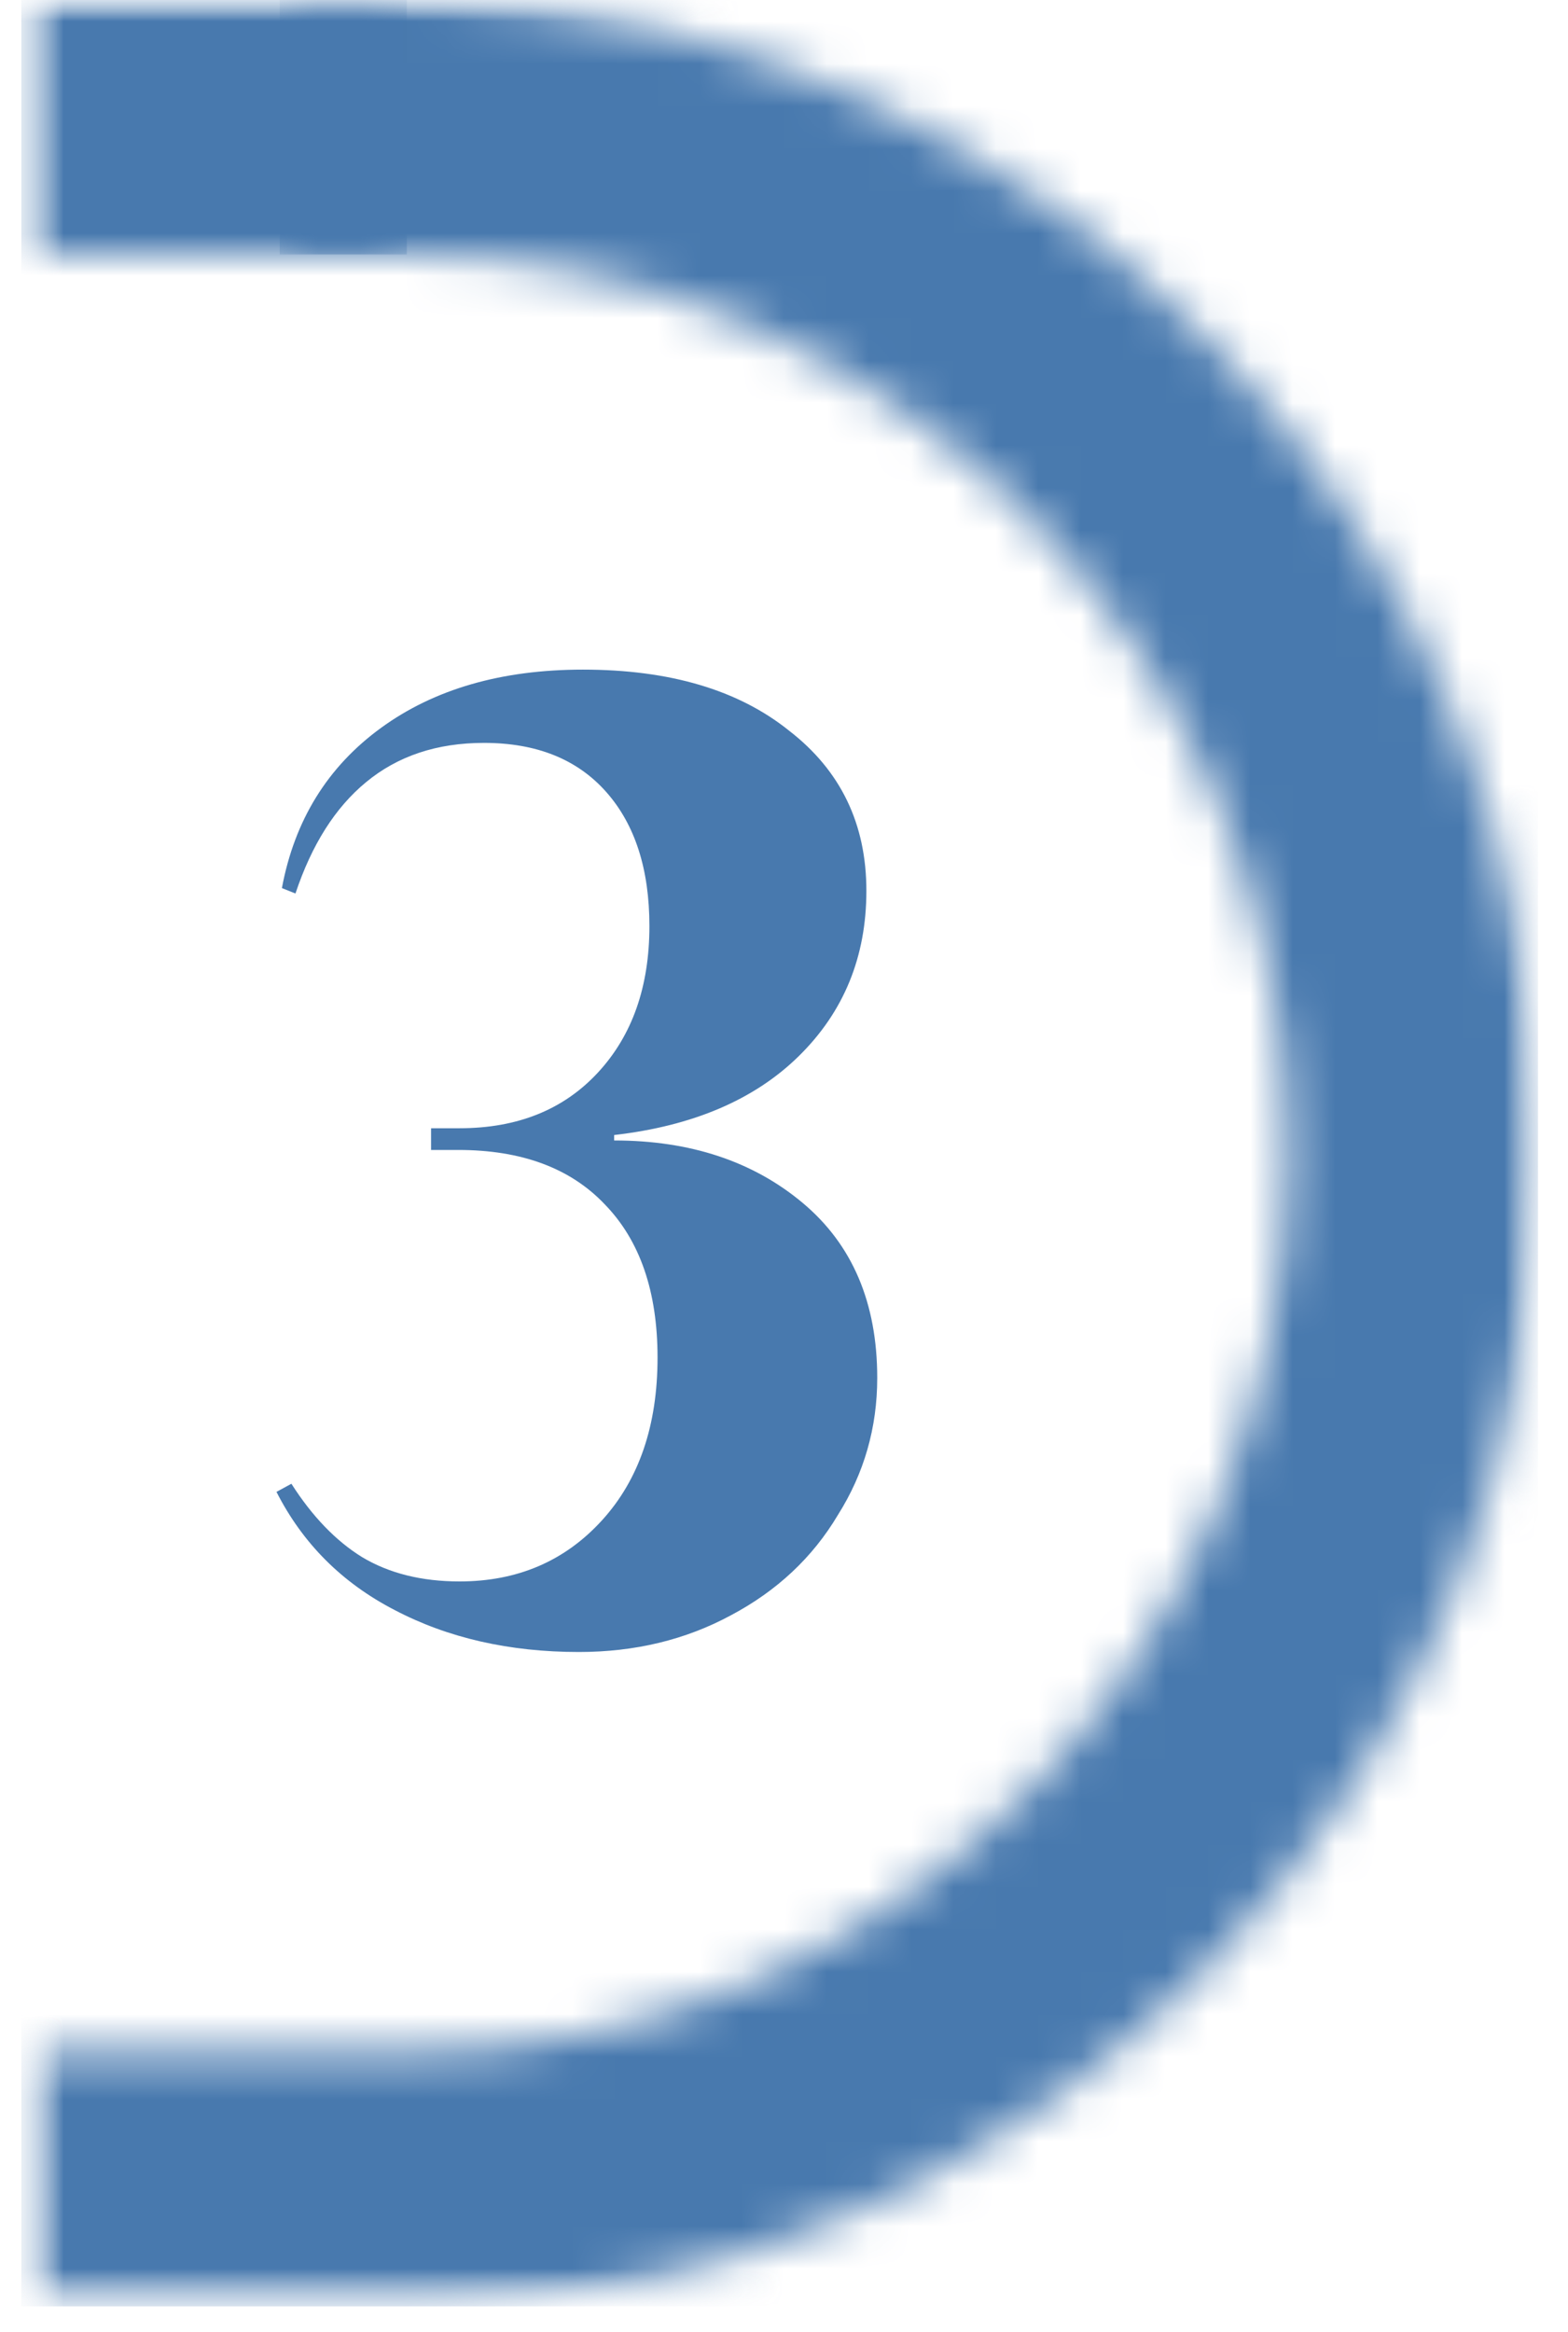 <svg width="37" height="55" viewBox="0 0 37 55" fill="none" xmlns="http://www.w3.org/2000/svg">
<g clip-path="url(#clip0_23_3527)">
<mask id="mask0_23_3527" style="mask-type:luminance" maskUnits="userSpaceOnUse" x="0" y="0" width="37" height="55">
<path d="M36.3 54.4L36.3 0L0.5 -1.56487e-06L0.5 54.4L36.3 54.4Z" fill="white"/>
</mask>
<g mask="url(#mask0_23_3527)">
<mask id="mask1_23_3527" style="mask-type:luminance" maskUnits="userSpaceOnUse" x="0" y="-3" width="39" height="60">
<path d="M38.5 56.9L38.5 -2.5L0.4 -2.5L0.4 56.9L38.5 56.9Z" fill="white"/>
</mask>
<g mask="url(#mask1_23_3527)">
<mask id="mask2_23_3527" style="mask-type:luminance" maskUnits="userSpaceOnUse" x="6" y="0" width="4" height="6">
<path d="M9.6 6L9.6 0L6.6 -1.31134e-07L6.6 6L9.6 6Z" fill="white"/>
</mask>
<g mask="url(#mask2_23_3527)">
<path d="M9.6 6L9.6 0L6.6 -1.31134e-07L6.6 6L9.6 6Z" fill="#4879AE"/>
</g>
</g>
<mask id="mask3_23_3527" style="mask-type:luminance" maskUnits="userSpaceOnUse" x="0" y="-3" width="39" height="60">
<path d="M38.5 56.9L38.5 -2.5L0.4 -2.5L0.4 56.9L38.5 56.9Z" fill="white"/>
</mask>
<g mask="url(#mask3_23_3527)">
<mask id="mask4_23_3527" style="mask-type:luminance" maskUnits="userSpaceOnUse" x="0" y="0" width="37" height="55">
<path d="M0.5 54.4L6.5 54.4L9.5 54.4L10.2 54.4C24.7 54 36.3 42 36.3 27.2C36.3 12.4 24.7 0.4 10.2 -1.14087e-06L0.4 -1.56924e-06L0.4 6L9.5 6L9.6 6C21.1 6 30.4 15.5 30.4 27.2C30.4 38.9 21.1 48.4 9.7 48.4L9.6 48.4L6.6 48.4L0.6 48.4L0.6 54.4L0.5 54.4Z" fill="white"/>
</mask>
<g mask="url(#mask4_23_3527)">
<path d="M36.3 54.4L36.3 0L0.5 -1.56487e-06L0.5 54.4L36.3 54.4Z" fill="#4879AE"/>
</g>
</g>
</g>
<path d="M13.66 38.96C12.018 38.96 10.567 38.629 9.308 37.968C8.071 37.328 7.143 36.4 6.524 35.184L6.876 34.992C7.367 35.76 7.921 36.336 8.54 36.72C9.18 37.104 9.948 37.296 10.844 37.296C12.21 37.296 13.329 36.816 14.204 35.856C15.079 34.896 15.516 33.616 15.516 32.016C15.516 30.459 15.1 29.253 14.268 28.4C13.457 27.547 12.306 27.12 10.812 27.12H10.172V26.608H10.844C12.21 26.608 13.297 26.171 14.108 25.296C14.919 24.421 15.324 23.269 15.324 21.84C15.324 20.496 14.983 19.44 14.3 18.672C13.617 17.904 12.658 17.52 11.42 17.52C10.311 17.52 9.383 17.829 8.636 18.448C7.911 19.045 7.356 19.92 6.972 21.072L6.652 20.944C6.951 19.344 7.729 18.085 8.988 17.168C10.247 16.251 11.836 15.792 13.756 15.792C15.804 15.792 17.425 16.272 18.62 17.232C19.836 18.171 20.444 19.429 20.444 21.008C20.444 22.565 19.911 23.867 18.844 24.912C17.799 25.936 16.348 26.555 14.492 26.768V26.896C16.284 26.896 17.767 27.387 18.94 28.368C20.113 29.349 20.7 30.725 20.7 32.496C20.7 33.669 20.391 34.747 19.772 35.728C19.175 36.731 18.332 37.52 17.244 38.096C16.177 38.672 14.983 38.96 13.66 38.96Z" fill="#4879AE"/>
</g>
<defs>
<clipPath id="clip0_23_3527">
<rect width="54.4" height="35.8" fill="white" transform="translate(36.3) rotate(90)"/>
</clipPath>
</defs>
</svg>
